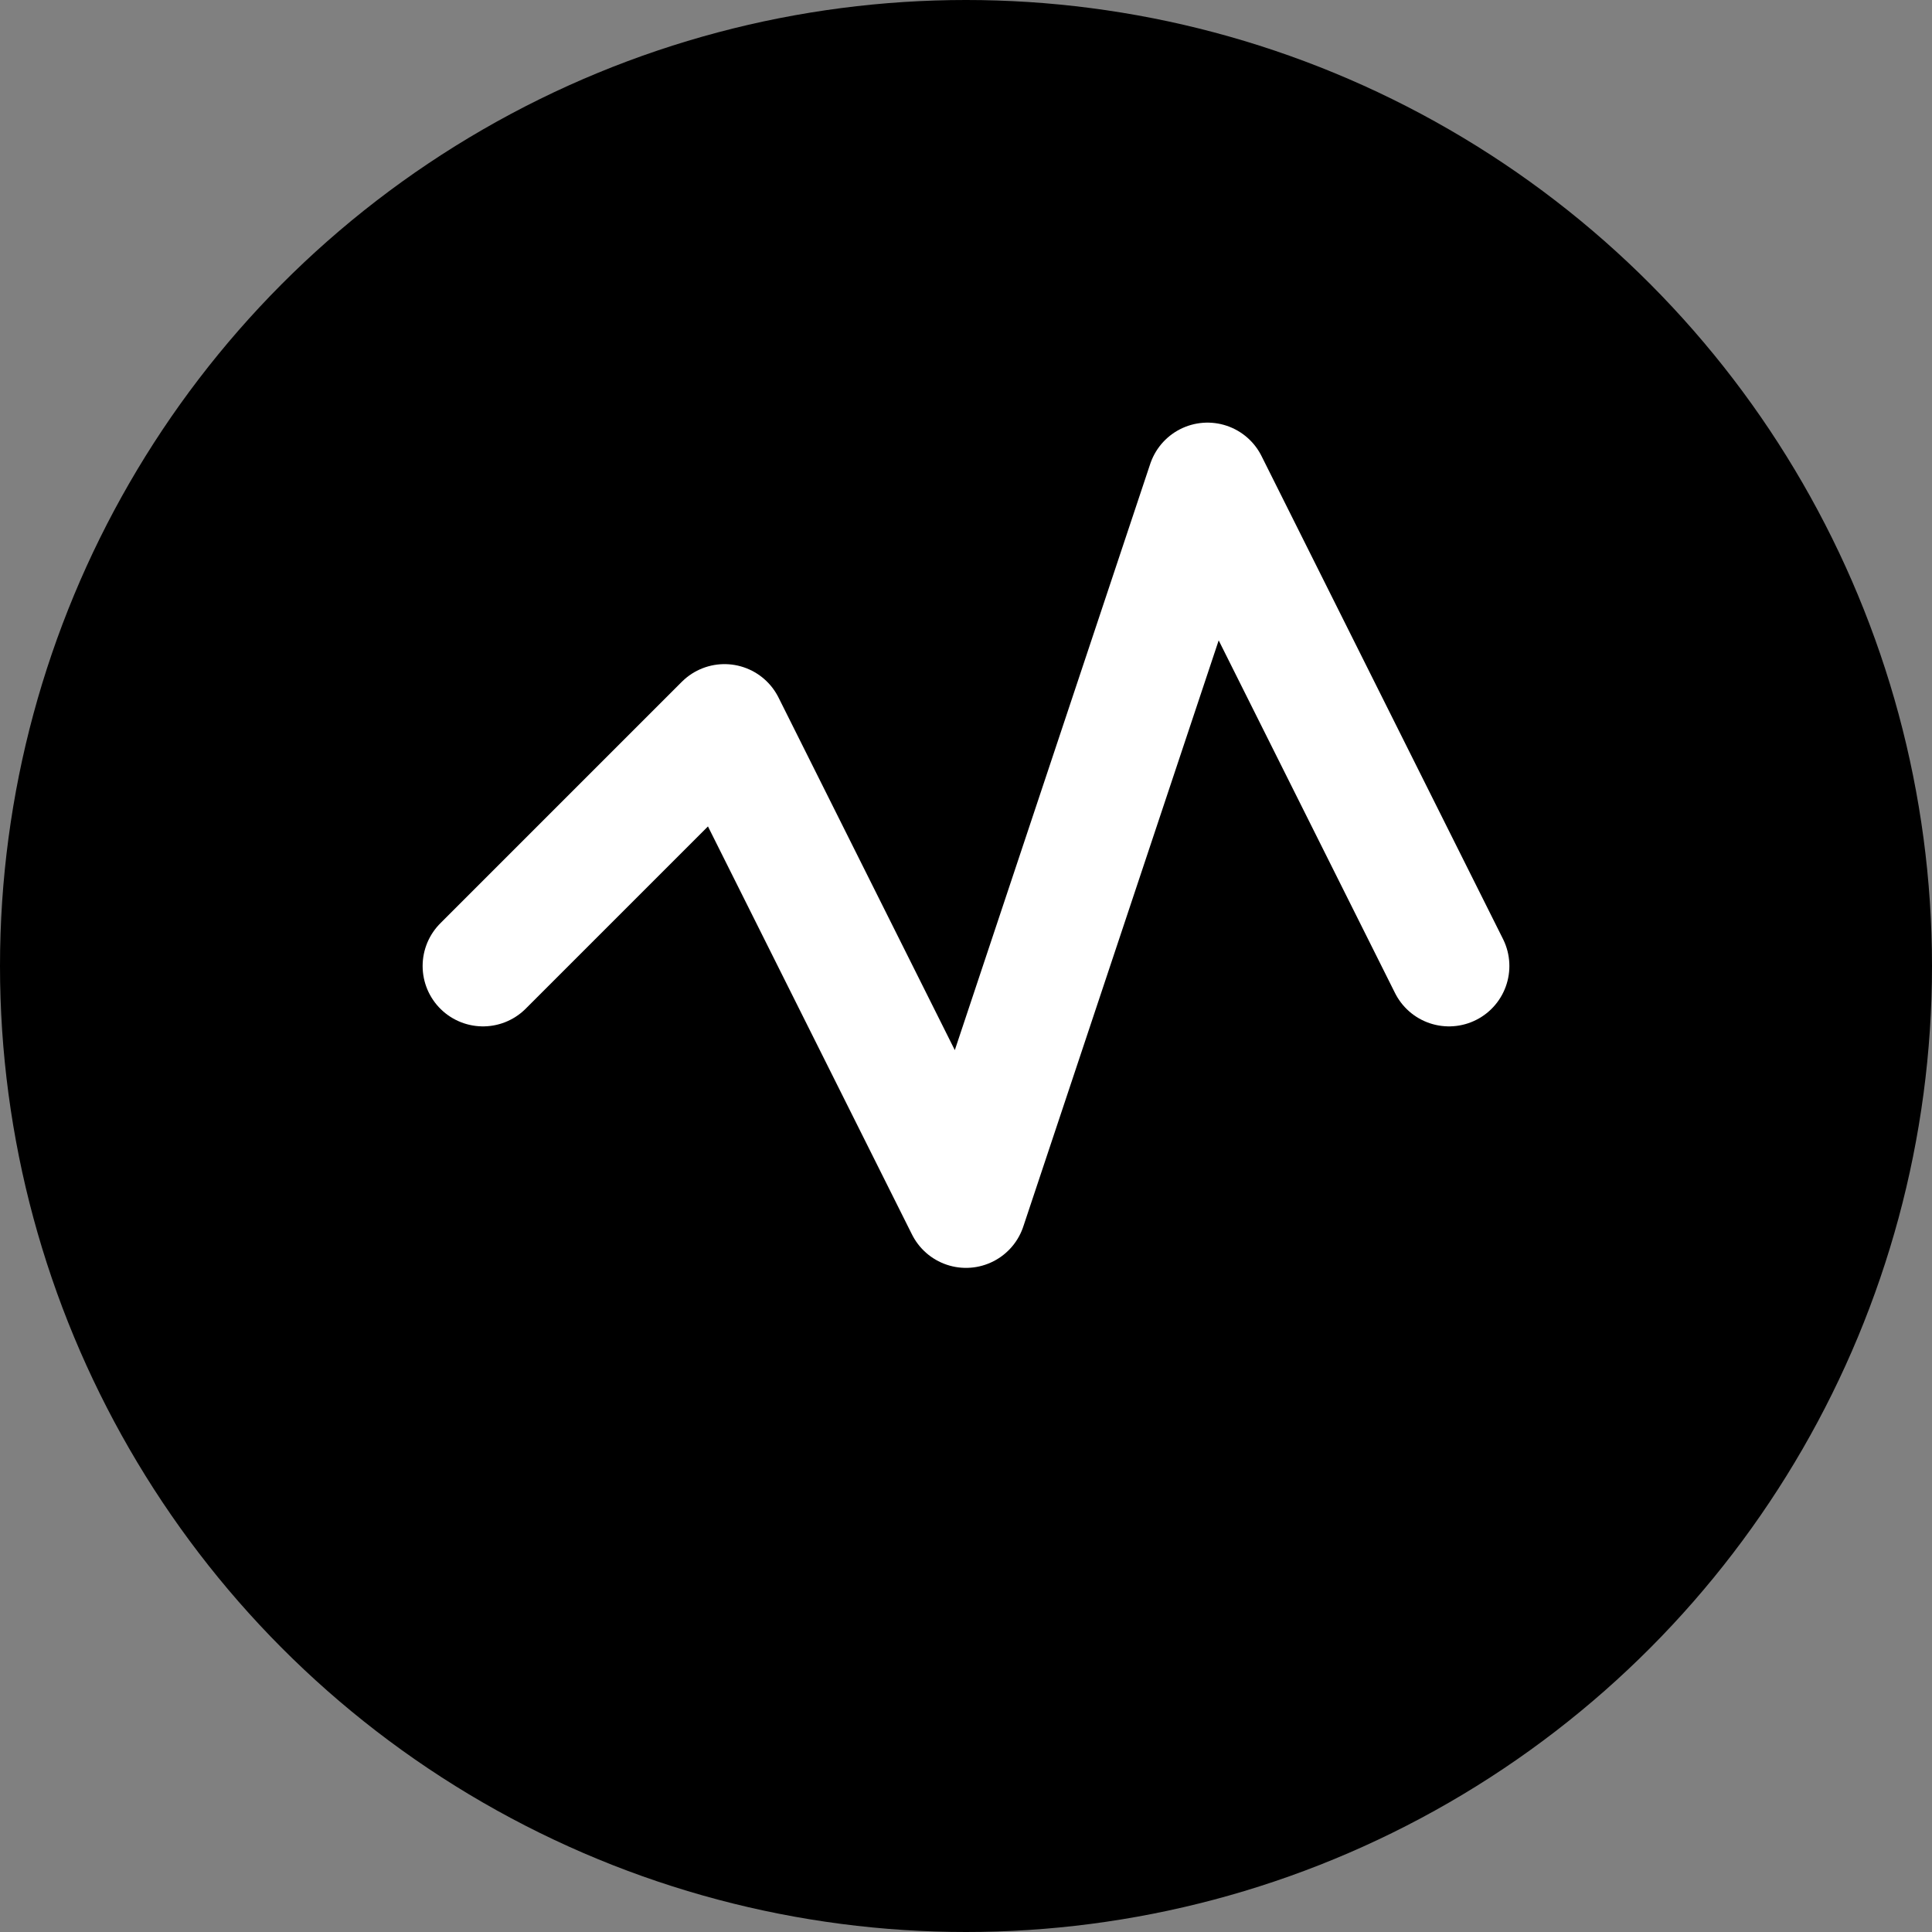 <svg width="32" height="32" viewBox="0 0 32 32" fill="none" xmlns="http://www.w3.org/2000/svg">
  <rect x="0" y="0" width="32" height="32" fill="#808080" stroke="none"/>
  <circle cx="16" cy="16" r="16" fill="hsl(221.2, 83.2%, 53.3%)"/>
  <path d="M8 16 L12 12 L16 20 L20 8 L24 16" stroke="white" stroke-width="2" stroke-linecap="round" stroke-linejoin="round" fill="none"/>
</svg>
